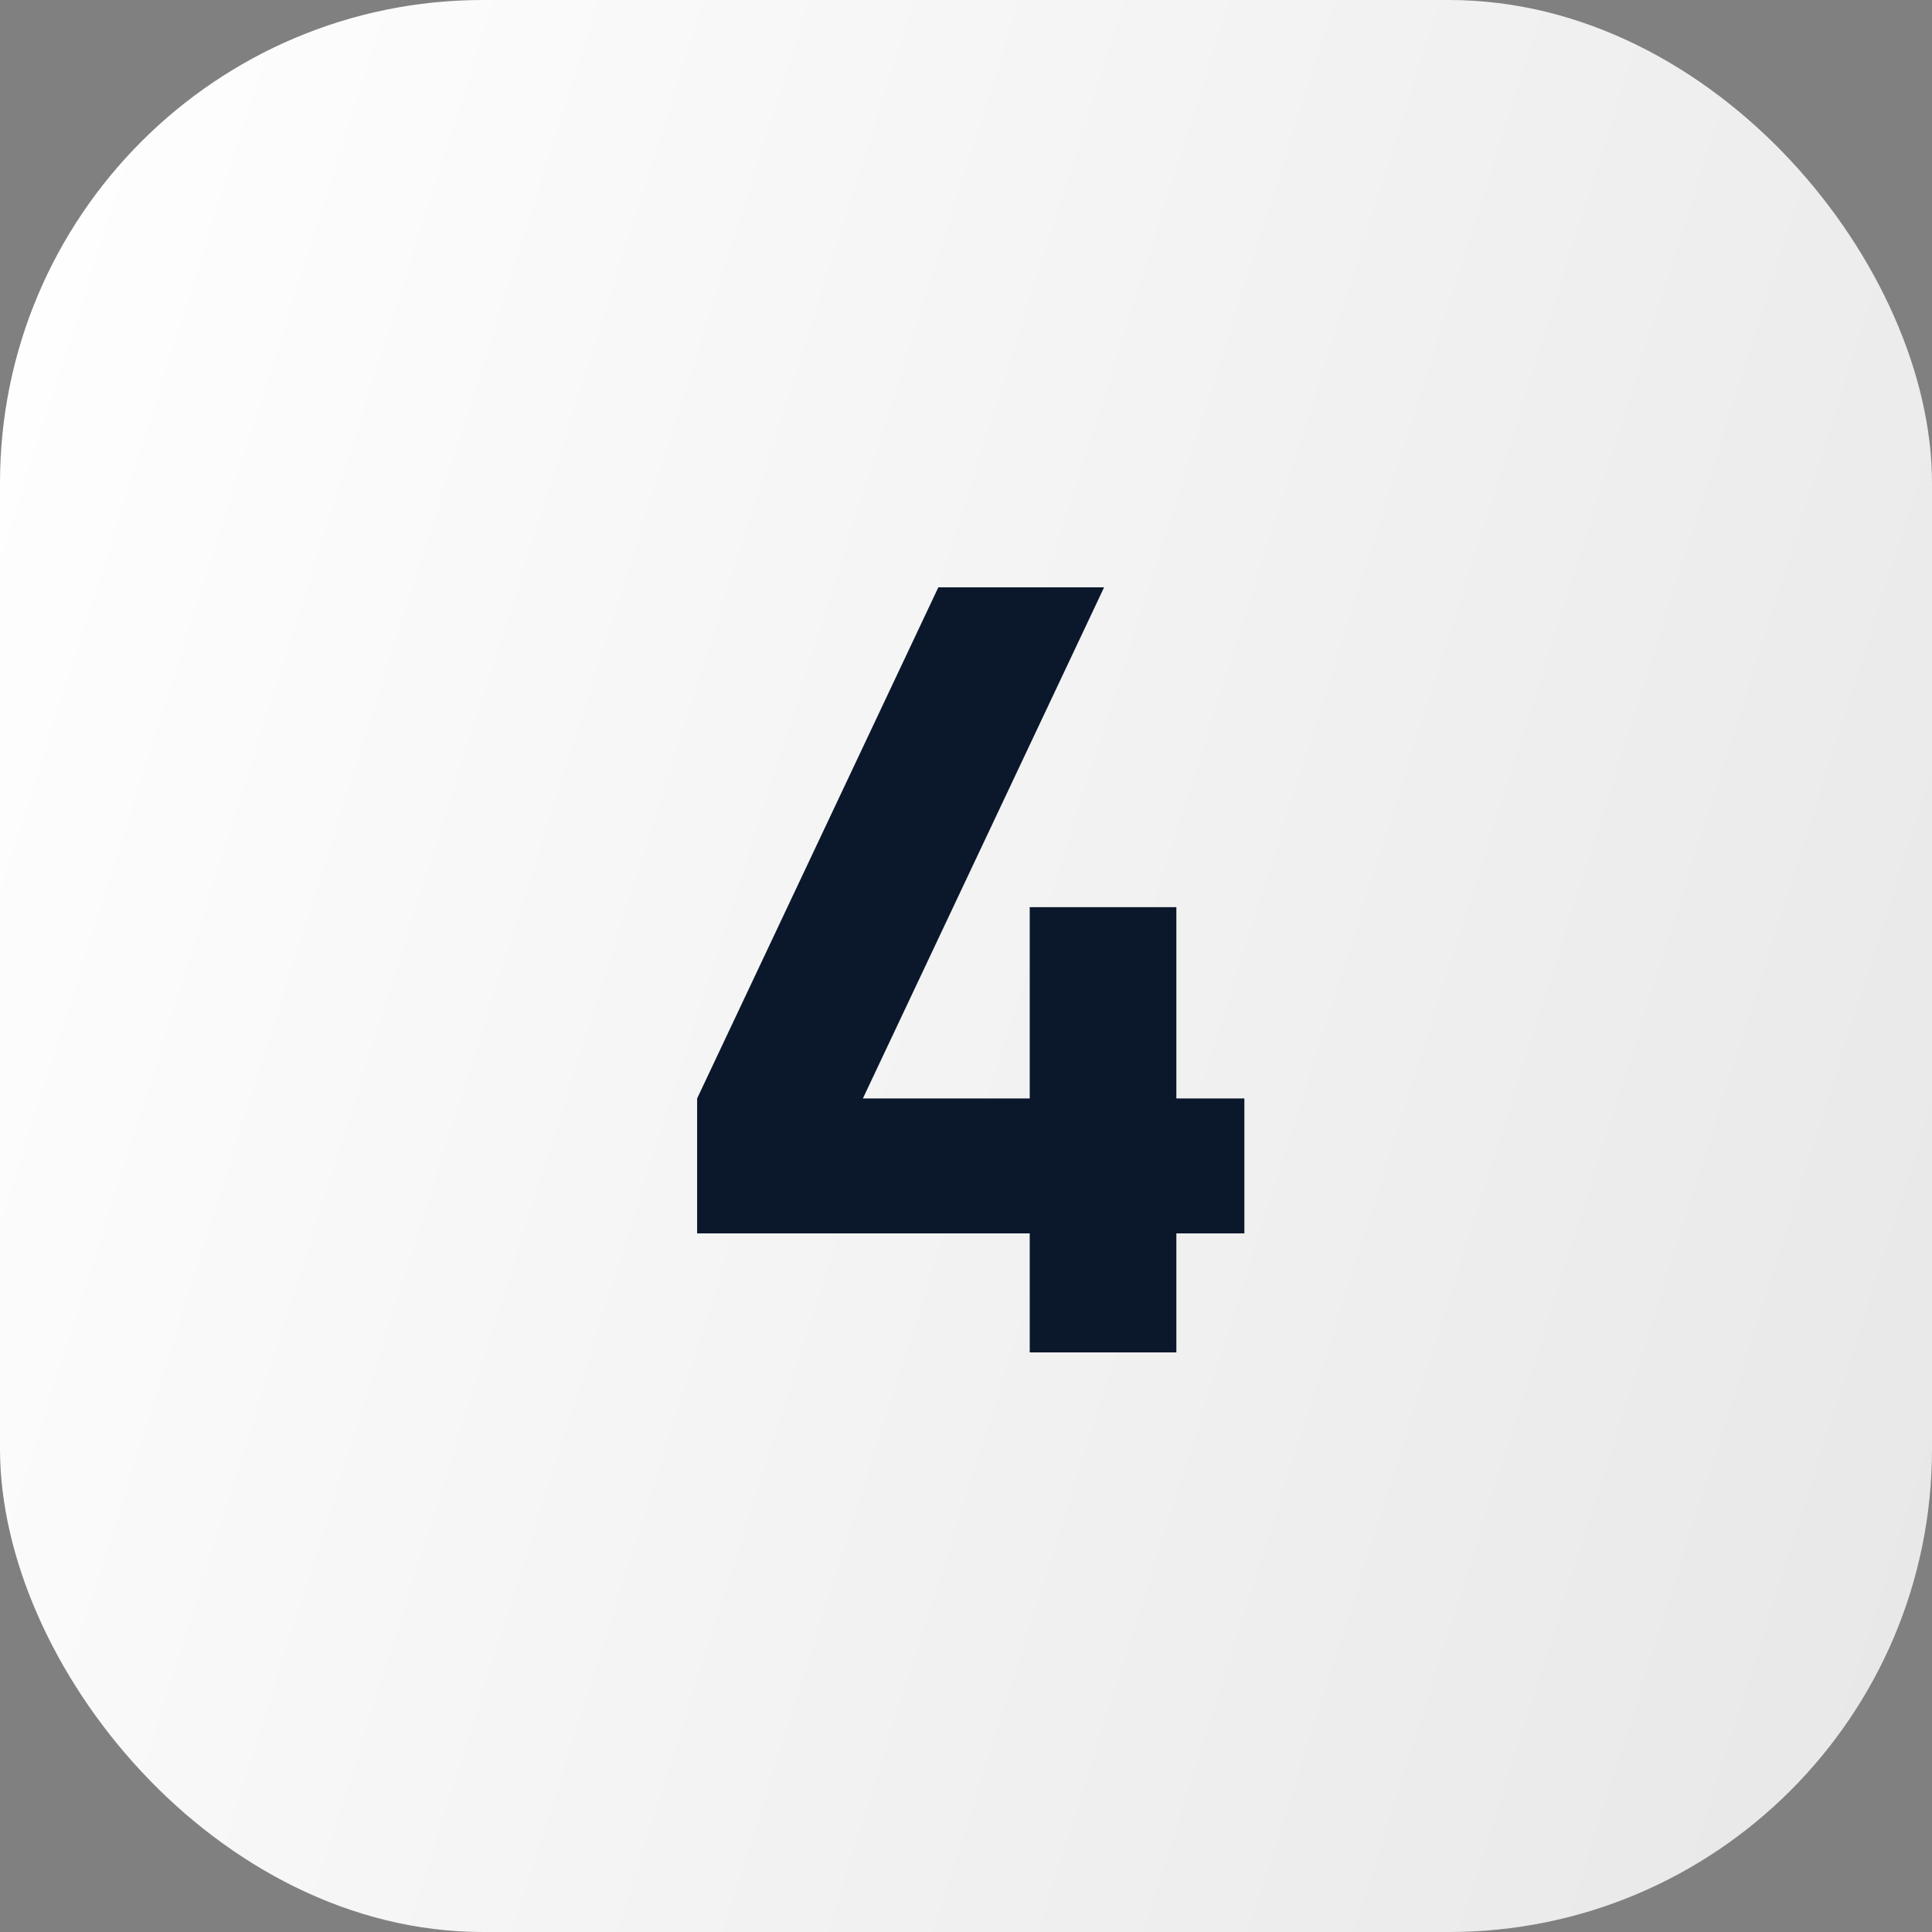 <?xml version="1.0" encoding="UTF-8"?> <svg xmlns="http://www.w3.org/2000/svg" width="60" height="60" viewBox="0 0 60 60" fill="none"><rect x="0" y="0" width="60" height="60" fill="#808080" stroke="none"/><rect width="60" height="60" rx="15" fill="url(#paint0_linear_464_696)"></rect><path d="M31.979 42V38.304H21.65V34.113L29.141 18.24H34.289L26.798 34.113H31.979V28.173H36.533V34.113H38.645V38.304H36.533V42H31.979Z" fill="#0B182C"></path><defs><linearGradient id="paint0_linear_464_696" x1="-1.64009e-07" y1="1.943" x2="71.245" y2="24.531" gradientUnits="userSpaceOnUse"><stop stop-color="white"></stop><stop offset="1" stop-color="#E7E7E7"></stop></linearGradient></defs></svg> 